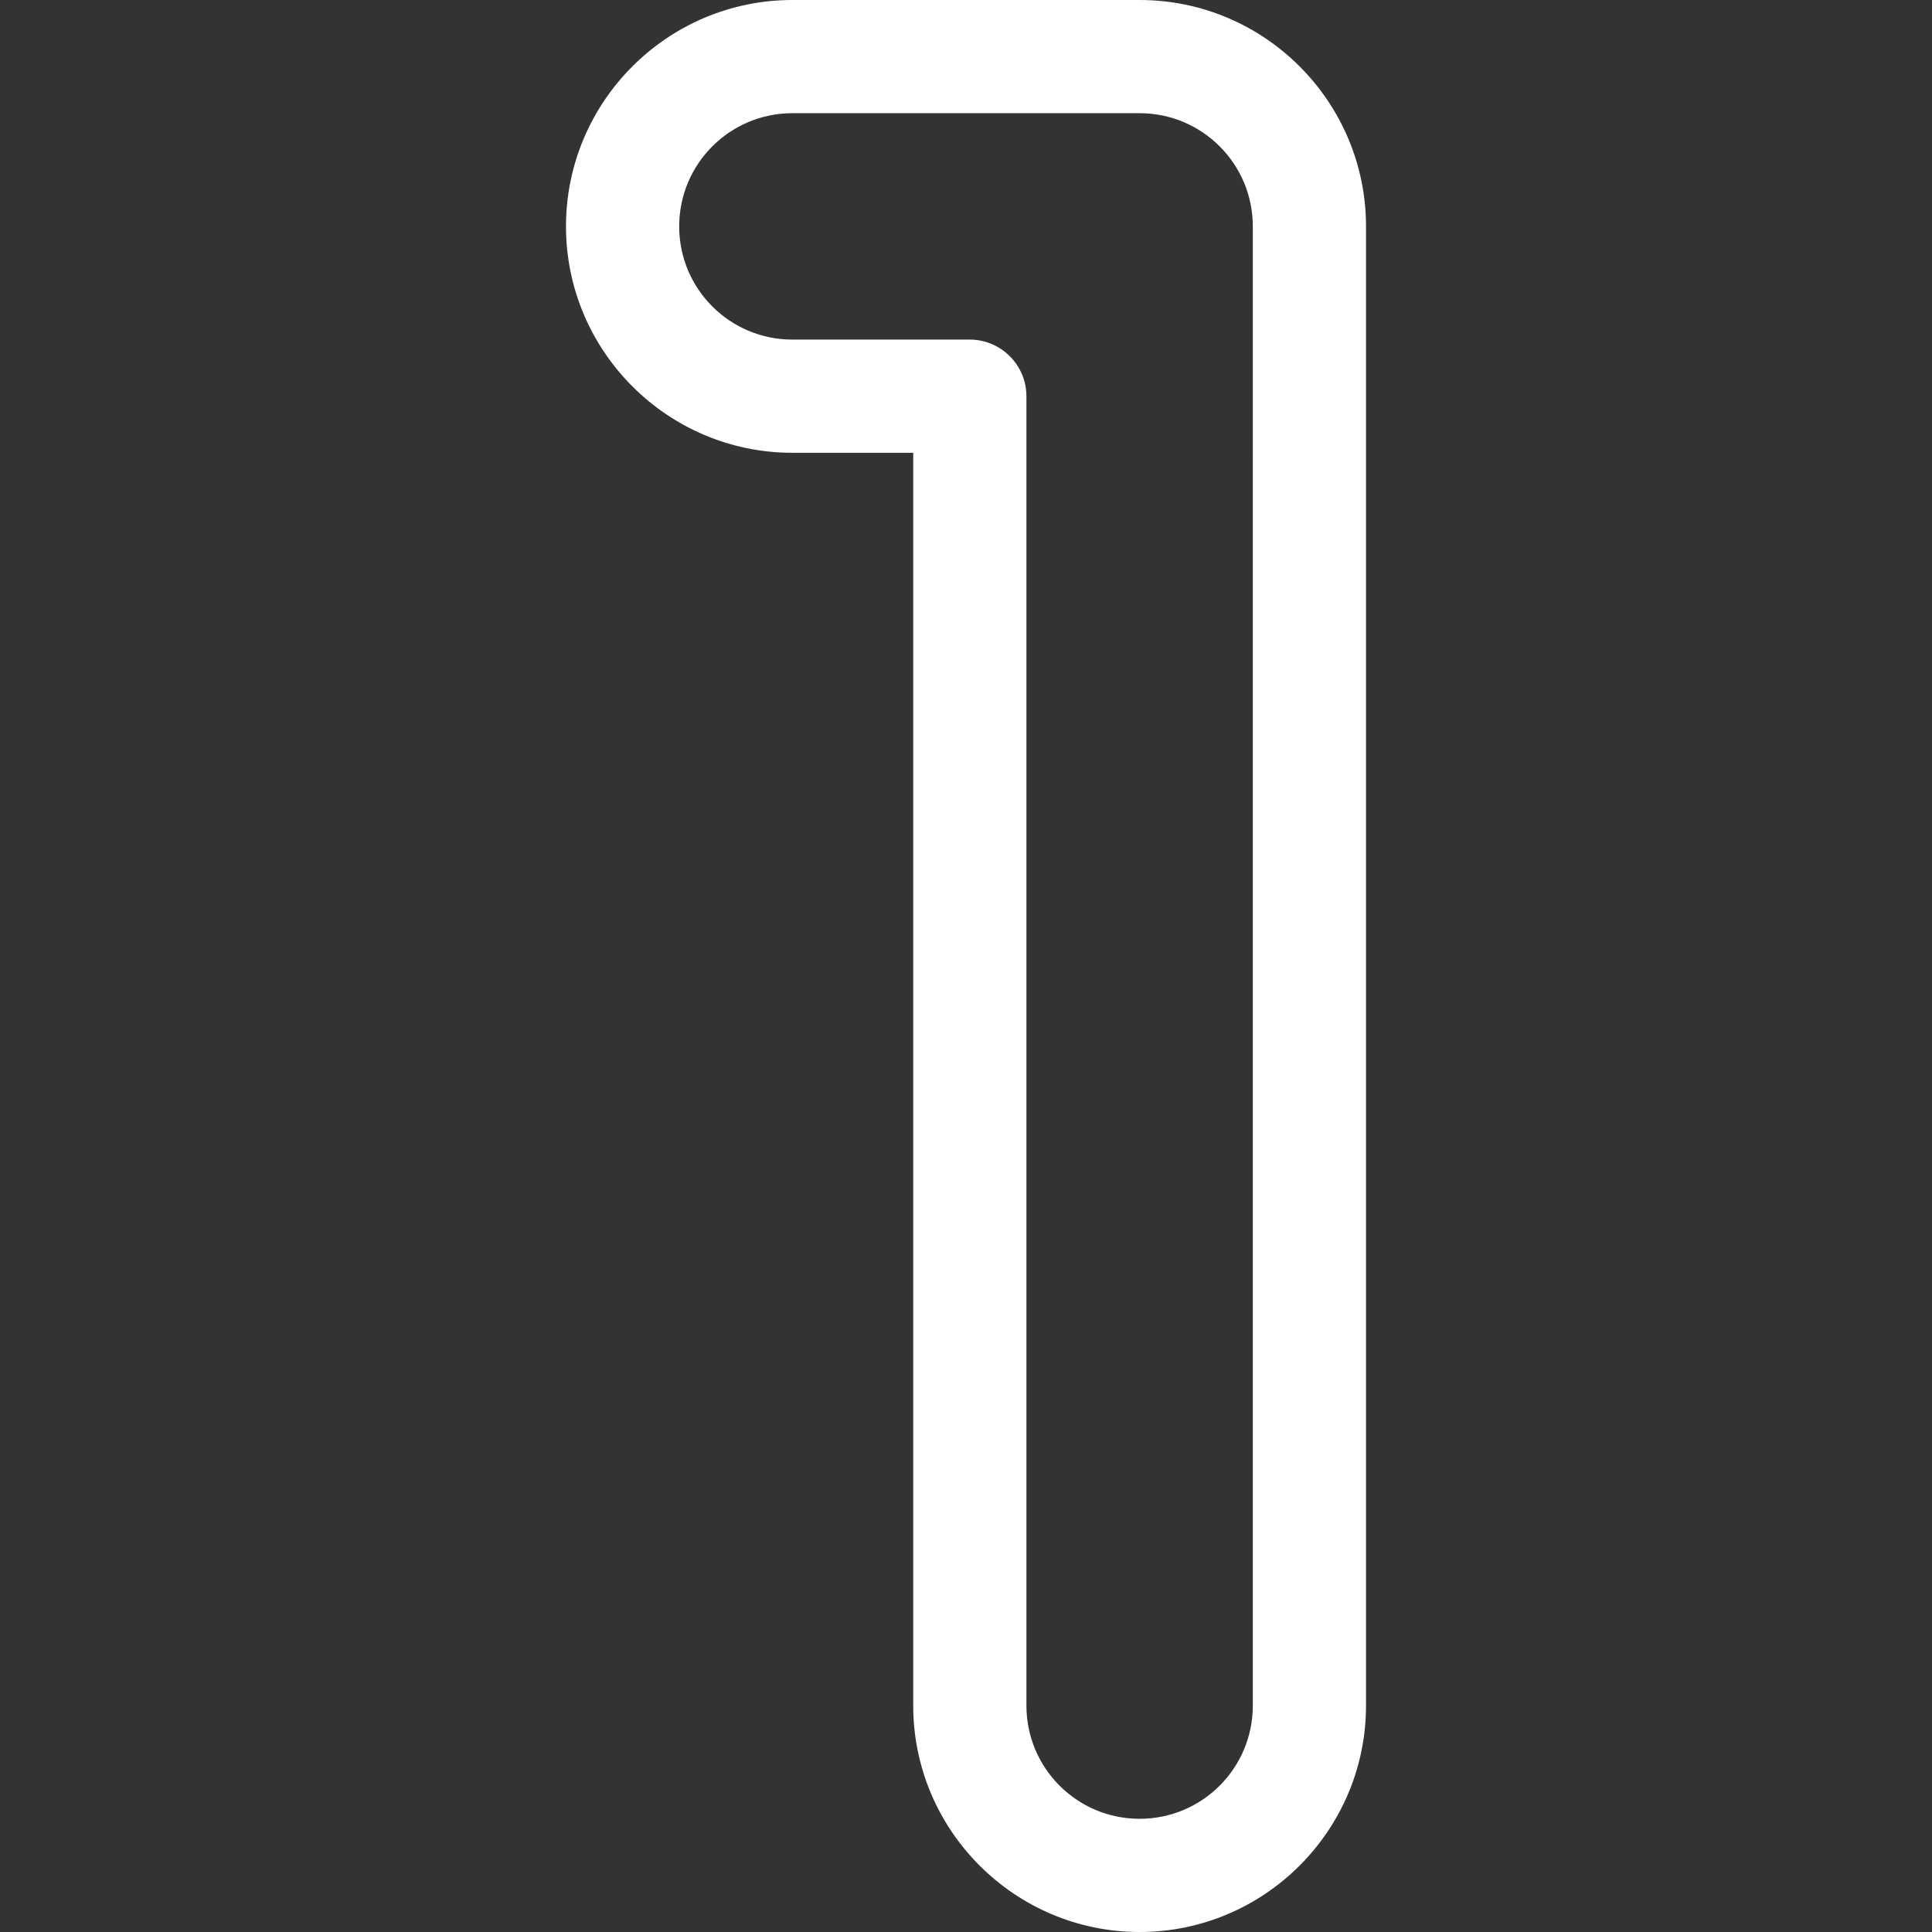 <?xml version="1.0" encoding="utf-8"?>
<!-- Generator: Adobe Illustrator 28.0.0, SVG Export Plug-In . SVG Version: 6.00 Build 0)  -->
<svg version="1.1" id="svg819" xmlns:svg="http://www.w3.org/2000/svg"
	 xmlns="http://www.w3.org/2000/svg" xmlns:xlink="http://www.w3.org/1999/xlink" x="0px" y="0px" viewBox="0 0 682.7 682.7"
	 style="enable-background:new 0 0 682.7 682.7;" xml:space="preserve">
<rect x="0" y="0" width="682.7" height="682.7" fill="#333333" stroke="none"/>
<style type="text/css">
	.st0{fill:#FFFFFF;}
</style>
<g id="g829">
	<g id="g835" transform="translate(302,15)">
		<g id="path837">
			<path class="st0" d="M100.7,667.7c-44.1,0-80-35.9-80-80V145H-22c-44.1,0-80-35.9-80-80s35.9-80,80-80h122.7
				c44.1,0,80,35.9,80,80v522.7C180.7,631.8,144.8,667.7,100.7,667.7z M-22,25c-22.1,0-40,17.9-40,40s17.9,40,40,40h62.7
				c11,0,20,9,20,20v462.7c0,22.1,17.9,40,40,40s40-17.9,40-40V65c0-22.1-17.9-40-40-40H-22z"/>
		</g>
	</g>
</g>
</svg>
